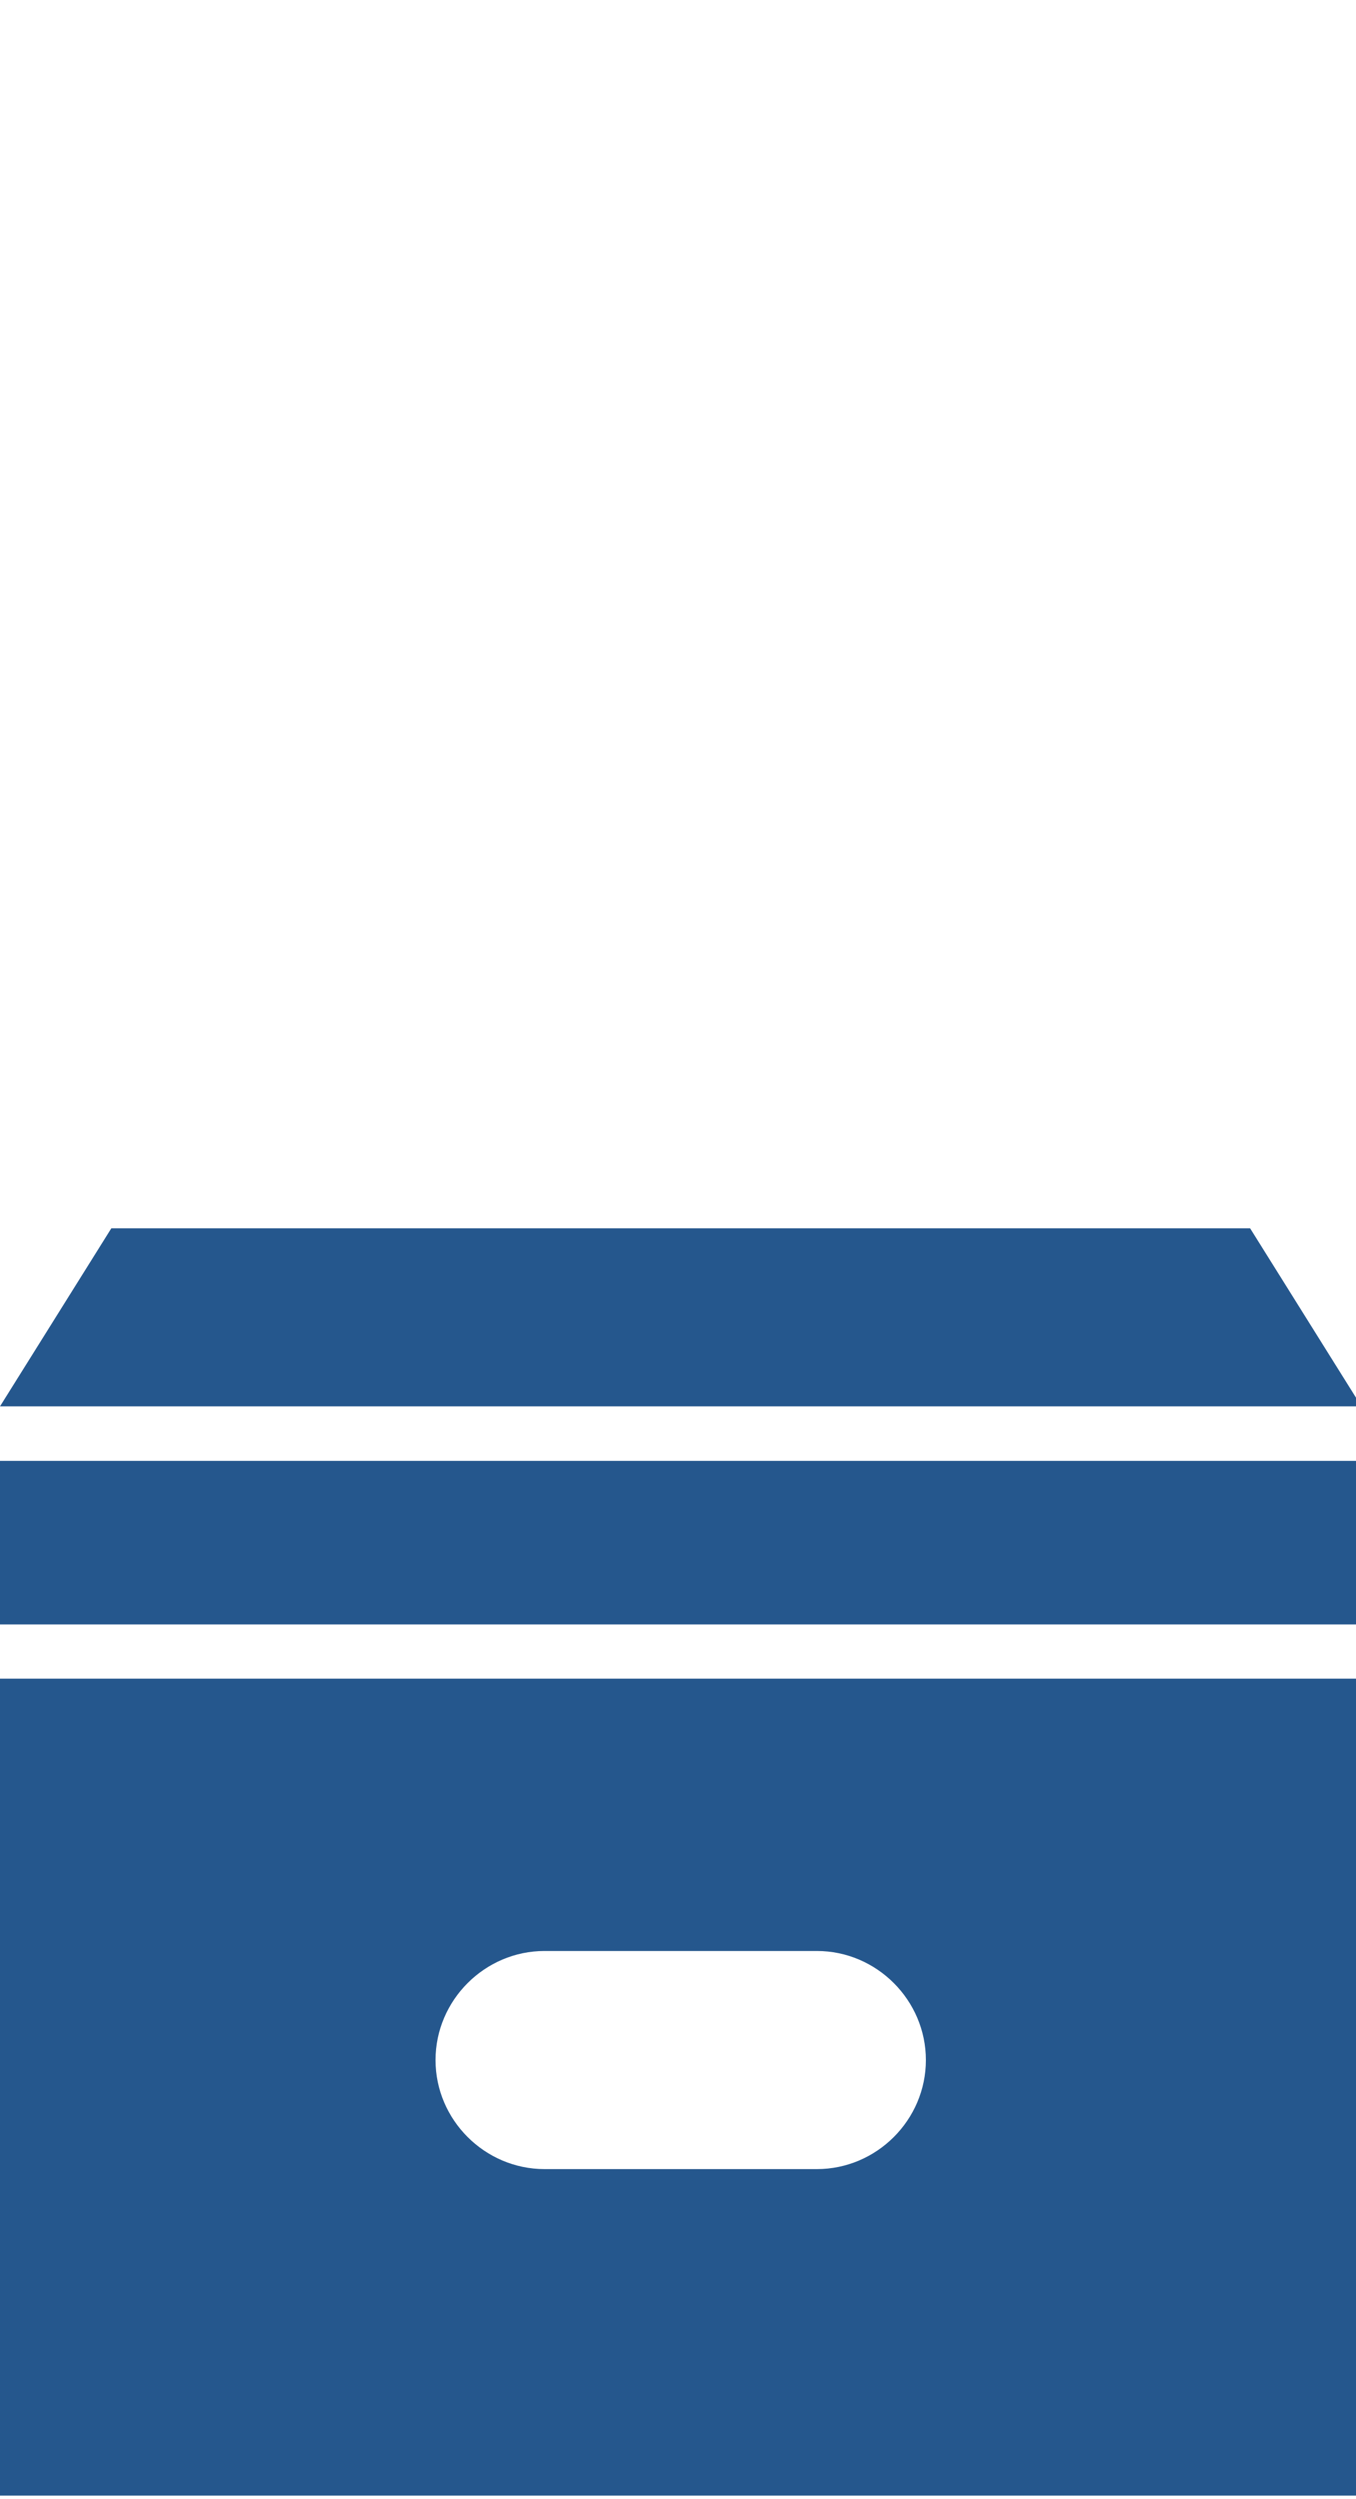 <?xml version="1.0" encoding="utf-8"?>
<!-- Generator: Adobe Illustrator 16.0.0, SVG Export Plug-In . SVG Version: 6.00 Build 0)  -->
<!DOCTYPE svg PUBLIC "-//W3C//DTD SVG 1.1//EN" "http://www.w3.org/Graphics/SVG/1.1/DTD/svg11.dtd">
<svg version="1.1" id="Layer_1" xmlns="http://www.w3.org/2000/svg" xmlns:xlink="http://www.w3.org/1999/xlink" x="0px" y="0px"
	 width="120.012px" height="221.154px" viewBox="0 0 120.012 221.154" enable-background="new 0 0 120.012 221.154"
	 xml:space="preserve">
<g>
	<g>
		<defs>
			<rect id="SVGID_1_" y="108.703" width="120.012" height="115.784"/>
		</defs>
		<clipPath id="SVGID_2_">
			<use xlink:href="#SVGID_1_"  overflow="visible"/>
		</clipPath>
		<rect y="129.286" clip-path="url(#SVGID_2_)" fill="#25578D" width="120.494" height="14.474"/>
		<path clip-path="url(#SVGID_2_)" fill="#25578D" d="M96.395,85.919H24.099L0,124.462h120.494L96.395,85.919z M96.395,85.919"/>
		<path clip-path="url(#SVGID_2_)" fill="#25578D" d="M0,220.857h120.494v-72.297H0V220.857z M48.198,172.659h24.099
			c5.295,0,9.648,4.36,9.648,9.655s-4.354,9.648-9.648,9.648H48.198c-5.295,0-9.652-4.354-9.652-9.648
			S42.902,172.659,48.198,172.659L48.198,172.659z M48.198,172.659"/>
	</g>
</g>
</svg>
